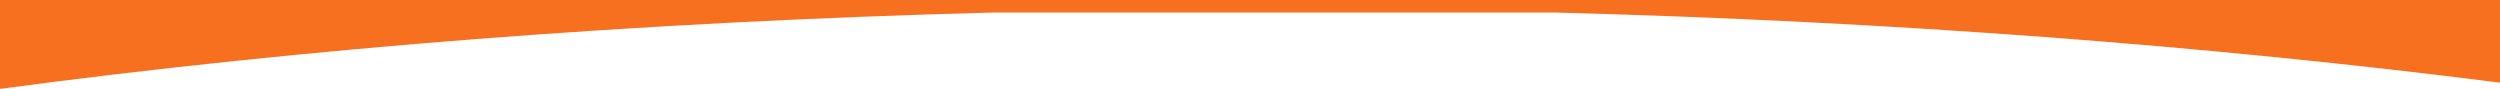<svg xmlns="http://www.w3.org/2000/svg" width="1365.999" height="48.557" viewBox="0 0 1365.999 48.557"><path id="Intersection_41" data-name="Intersection 41" d="M0,0V48.557C83.409,37.408,171.121,28.235,260.7,21.292c45.416-3.519,92-6.515,138.446-8.905,47.068-2.423,95.179-4.285,143-5.536H849.855c45.407,1.189,91.055,2.926,135.674,5.163,44.1,2.21,88.376,4.969,131.606,8.2,85.279,6.375,169.008,14.77,248.864,24.952V0Z" fill="#f7701f"></path></svg>